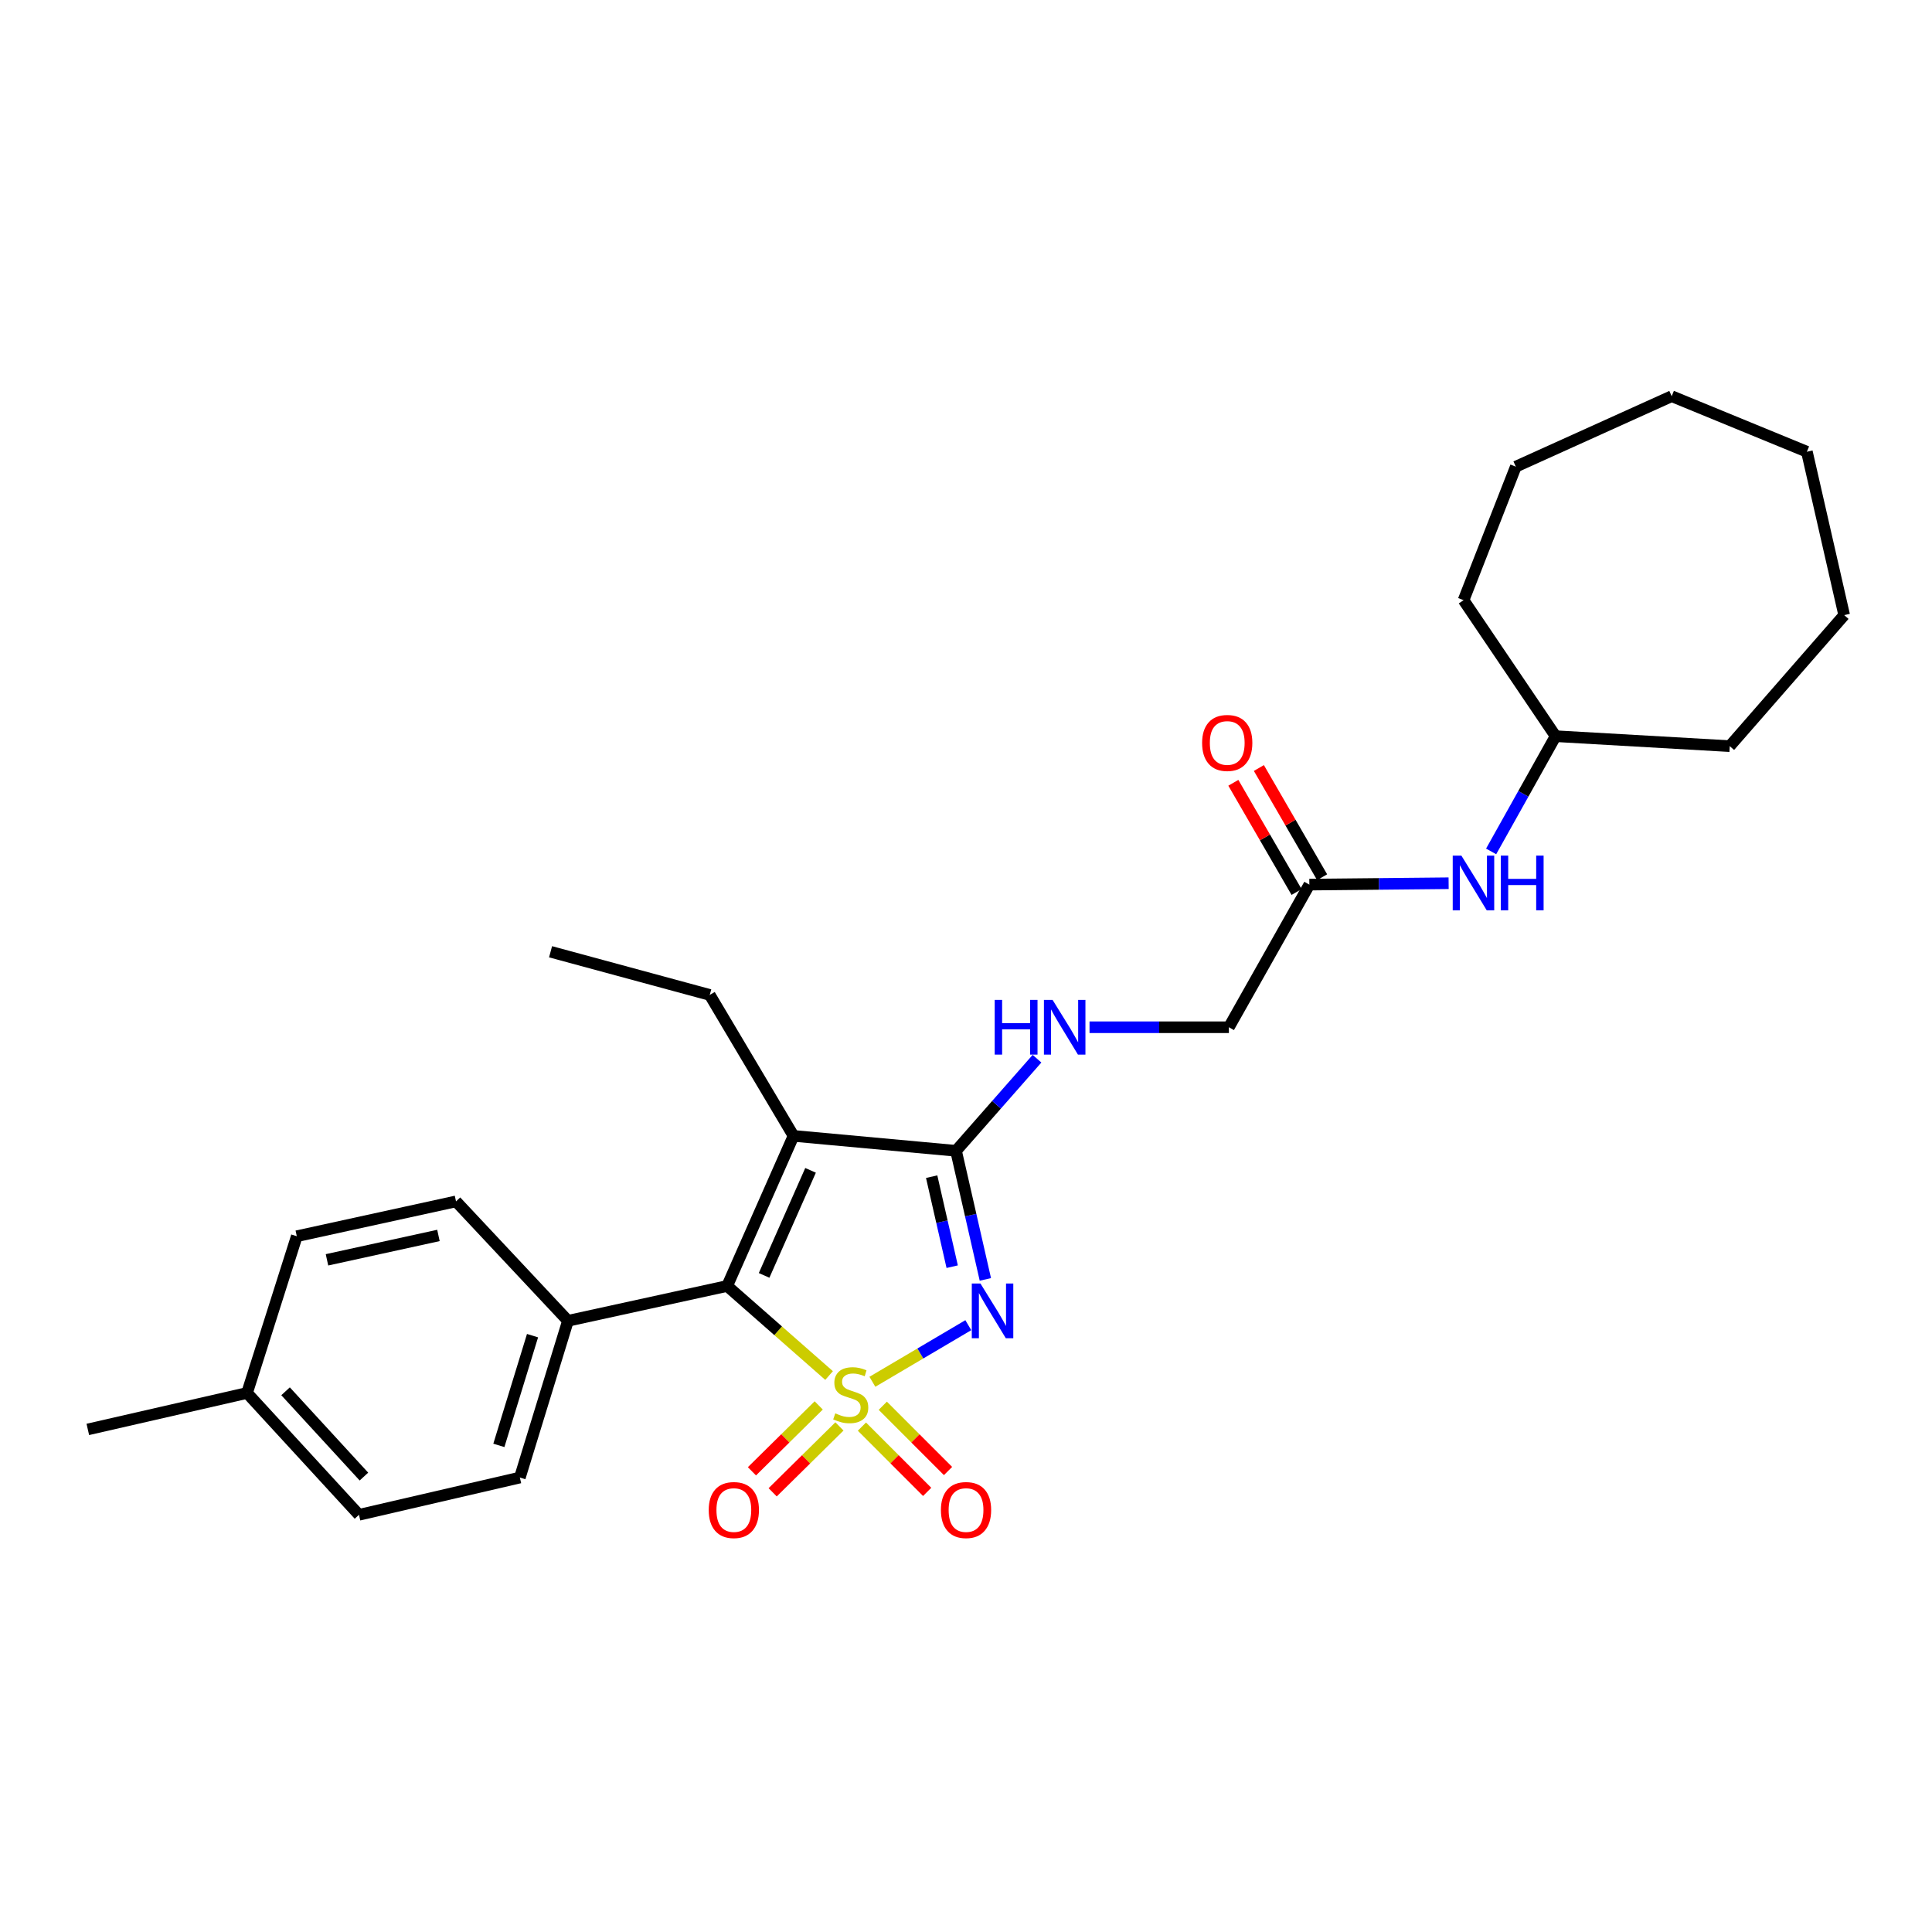 <?xml version='1.0' encoding='iso-8859-1'?>
<svg version='1.1' baseProfile='full'
              xmlns='http://www.w3.org/2000/svg'
                      xmlns:rdkit='http://www.rdkit.org/xml'
                      xmlns:xlink='http://www.w3.org/1999/xlink'
                  xml:space='preserve'
width='1000px' height='1000px' viewBox='0 0 1000 1000'>
<!-- END OF HEADER -->
<rect style='opacity:1.0;fill:#FFFFFF;stroke:none' width='1000' height='1000' x='0' y='0'> </rect>
<path class='bond-0' d='M 451.548,715.207 L 476.37,700.558' style='fill:none;fill-rule:evenodd;stroke:#CCCC00;stroke-width:6px;stroke-linecap:butt;stroke-linejoin:miter;stroke-opacity:1' />
<path class='bond-0' d='M 476.37,700.558 L 501.193,685.908' style='fill:none;fill-rule:evenodd;stroke:#0000FF;stroke-width:6px;stroke-linecap:butt;stroke-linejoin:miter;stroke-opacity:1' />
<path class='bond-1' d='M 429.128,711.974 L 402.754,688.799' style='fill:none;fill-rule:evenodd;stroke:#CCCC00;stroke-width:6px;stroke-linecap:butt;stroke-linejoin:miter;stroke-opacity:1' />
<path class='bond-1' d='M 402.754,688.799 L 376.38,665.623' style='fill:none;fill-rule:evenodd;stroke:#000000;stroke-width:6px;stroke-linecap:butt;stroke-linejoin:miter;stroke-opacity:1' />
<path class='bond-4' d='M 423.769,727.441 L 406.485,744.492' style='fill:none;fill-rule:evenodd;stroke:#CCCC00;stroke-width:6px;stroke-linecap:butt;stroke-linejoin:miter;stroke-opacity:1' />
<path class='bond-4' d='M 406.485,744.492 L 389.202,761.543' style='fill:none;fill-rule:evenodd;stroke:#FF0000;stroke-width:6px;stroke-linecap:butt;stroke-linejoin:miter;stroke-opacity:1' />
<path class='bond-4' d='M 434.496,738.314 L 417.212,755.365' style='fill:none;fill-rule:evenodd;stroke:#CCCC00;stroke-width:6px;stroke-linecap:butt;stroke-linejoin:miter;stroke-opacity:1' />
<path class='bond-4' d='M 417.212,755.365 L 399.929,772.416' style='fill:none;fill-rule:evenodd;stroke:#FF0000;stroke-width:6px;stroke-linecap:butt;stroke-linejoin:miter;stroke-opacity:1' />
<path class='bond-5' d='M 446.126,738.415 L 463.014,755.305' style='fill:none;fill-rule:evenodd;stroke:#CCCC00;stroke-width:6px;stroke-linecap:butt;stroke-linejoin:miter;stroke-opacity:1' />
<path class='bond-5' d='M 463.014,755.305 L 479.902,772.196' style='fill:none;fill-rule:evenodd;stroke:#FF0000;stroke-width:6px;stroke-linecap:butt;stroke-linejoin:miter;stroke-opacity:1' />
<path class='bond-5' d='M 456.928,727.616 L 473.815,744.506' style='fill:none;fill-rule:evenodd;stroke:#CCCC00;stroke-width:6px;stroke-linecap:butt;stroke-linejoin:miter;stroke-opacity:1' />
<path class='bond-5' d='M 473.815,744.506 L 490.703,761.396' style='fill:none;fill-rule:evenodd;stroke:#FF0000;stroke-width:6px;stroke-linecap:butt;stroke-linejoin:miter;stroke-opacity:1' />
<path class='bond-2' d='M 510.024,662.22 L 502.432,628.939' style='fill:none;fill-rule:evenodd;stroke:#0000FF;stroke-width:6px;stroke-linecap:butt;stroke-linejoin:miter;stroke-opacity:1' />
<path class='bond-2' d='M 502.432,628.939 L 494.841,595.658' style='fill:none;fill-rule:evenodd;stroke:#000000;stroke-width:6px;stroke-linecap:butt;stroke-linejoin:miter;stroke-opacity:1' />
<path class='bond-2' d='M 492.855,655.633 L 487.54,632.336' style='fill:none;fill-rule:evenodd;stroke:#0000FF;stroke-width:6px;stroke-linecap:butt;stroke-linejoin:miter;stroke-opacity:1' />
<path class='bond-2' d='M 487.54,632.336 L 482.226,609.039' style='fill:none;fill-rule:evenodd;stroke:#000000;stroke-width:6px;stroke-linecap:butt;stroke-linejoin:miter;stroke-opacity:1' />
<path class='bond-3' d='M 376.38,665.623 L 410.722,587.936' style='fill:none;fill-rule:evenodd;stroke:#000000;stroke-width:6px;stroke-linecap:butt;stroke-linejoin:miter;stroke-opacity:1' />
<path class='bond-3' d='M 395.502,660.145 L 419.541,605.765' style='fill:none;fill-rule:evenodd;stroke:#000000;stroke-width:6px;stroke-linecap:butt;stroke-linejoin:miter;stroke-opacity:1' />
<path class='bond-7' d='M 376.38,665.623 L 293.975,683.647' style='fill:none;fill-rule:evenodd;stroke:#000000;stroke-width:6px;stroke-linecap:butt;stroke-linejoin:miter;stroke-opacity:1' />
<path class='bond-6' d='M 494.841,595.658 L 515.797,571.824' style='fill:none;fill-rule:evenodd;stroke:#000000;stroke-width:6px;stroke-linecap:butt;stroke-linejoin:miter;stroke-opacity:1' />
<path class='bond-6' d='M 515.797,571.824 L 536.753,547.991' style='fill:none;fill-rule:evenodd;stroke:#0000FF;stroke-width:6px;stroke-linecap:butt;stroke-linejoin:miter;stroke-opacity:1' />
<path class='bond-27' d='M 494.841,595.658 L 410.722,587.936' style='fill:none;fill-rule:evenodd;stroke:#000000;stroke-width:6px;stroke-linecap:butt;stroke-linejoin:miter;stroke-opacity:1' />
<path class='bond-14' d='M 410.722,587.936 L 367.368,514.968' style='fill:none;fill-rule:evenodd;stroke:#000000;stroke-width:6px;stroke-linecap:butt;stroke-linejoin:miter;stroke-opacity:1' />
<path class='bond-11' d='M 563.94,531.701 L 600.004,531.701' style='fill:none;fill-rule:evenodd;stroke:#0000FF;stroke-width:6px;stroke-linecap:butt;stroke-linejoin:miter;stroke-opacity:1' />
<path class='bond-11' d='M 600.004,531.701 L 636.068,531.701' style='fill:none;fill-rule:evenodd;stroke:#000000;stroke-width:6px;stroke-linecap:butt;stroke-linejoin:miter;stroke-opacity:1' />
<path class='bond-12' d='M 293.975,683.647 L 269.078,764.778' style='fill:none;fill-rule:evenodd;stroke:#000000;stroke-width:6px;stroke-linecap:butt;stroke-linejoin:miter;stroke-opacity:1' />
<path class='bond-12' d='M 275.639,691.335 L 258.211,748.128' style='fill:none;fill-rule:evenodd;stroke:#000000;stroke-width:6px;stroke-linecap:butt;stroke-linejoin:miter;stroke-opacity:1' />
<path class='bond-13' d='M 293.975,683.647 L 236.035,621.837' style='fill:none;fill-rule:evenodd;stroke:#000000;stroke-width:6px;stroke-linecap:butt;stroke-linejoin:miter;stroke-opacity:1' />
<path class='bond-8' d='M 677.716,457.876 L 636.068,531.701' style='fill:none;fill-rule:evenodd;stroke:#000000;stroke-width:6px;stroke-linecap:butt;stroke-linejoin:miter;stroke-opacity:1' />
<path class='bond-9' d='M 677.716,457.876 L 713.759,457.516' style='fill:none;fill-rule:evenodd;stroke:#000000;stroke-width:6px;stroke-linecap:butt;stroke-linejoin:miter;stroke-opacity:1' />
<path class='bond-9' d='M 713.759,457.516 L 749.803,457.156' style='fill:none;fill-rule:evenodd;stroke:#0000FF;stroke-width:6px;stroke-linecap:butt;stroke-linejoin:miter;stroke-opacity:1' />
<path class='bond-10' d='M 684.325,454.049 L 667.96,425.784' style='fill:none;fill-rule:evenodd;stroke:#000000;stroke-width:6px;stroke-linecap:butt;stroke-linejoin:miter;stroke-opacity:1' />
<path class='bond-10' d='M 667.96,425.784 L 651.595,397.52' style='fill:none;fill-rule:evenodd;stroke:#FF0000;stroke-width:6px;stroke-linecap:butt;stroke-linejoin:miter;stroke-opacity:1' />
<path class='bond-10' d='M 671.107,461.703 L 654.742,433.438' style='fill:none;fill-rule:evenodd;stroke:#000000;stroke-width:6px;stroke-linecap:butt;stroke-linejoin:miter;stroke-opacity:1' />
<path class='bond-10' d='M 654.742,433.438 L 638.376,405.173' style='fill:none;fill-rule:evenodd;stroke:#FF0000;stroke-width:6px;stroke-linecap:butt;stroke-linejoin:miter;stroke-opacity:1' />
<path class='bond-18' d='M 771.806,440.691 L 788.489,410.868' style='fill:none;fill-rule:evenodd;stroke:#0000FF;stroke-width:6px;stroke-linecap:butt;stroke-linejoin:miter;stroke-opacity:1' />
<path class='bond-18' d='M 788.489,410.868 L 805.172,381.046' style='fill:none;fill-rule:evenodd;stroke:#000000;stroke-width:6px;stroke-linecap:butt;stroke-linejoin:miter;stroke-opacity:1' />
<path class='bond-16' d='M 269.078,764.778 L 185.808,784.066' style='fill:none;fill-rule:evenodd;stroke:#000000;stroke-width:6px;stroke-linecap:butt;stroke-linejoin:miter;stroke-opacity:1' />
<path class='bond-15' d='M 236.035,621.837 L 153.622,639.869' style='fill:none;fill-rule:evenodd;stroke:#000000;stroke-width:6px;stroke-linecap:butt;stroke-linejoin:miter;stroke-opacity:1' />
<path class='bond-15' d='M 226.938,639.463 L 169.249,652.085' style='fill:none;fill-rule:evenodd;stroke:#000000;stroke-width:6px;stroke-linecap:butt;stroke-linejoin:miter;stroke-opacity:1' />
<path class='bond-22' d='M 367.368,514.968 L 284.972,492.633' style='fill:none;fill-rule:evenodd;stroke:#000000;stroke-width:6px;stroke-linecap:butt;stroke-linejoin:miter;stroke-opacity:1' />
<path class='bond-17' d='M 153.622,639.869 L 127.868,721.001' style='fill:none;fill-rule:evenodd;stroke:#000000;stroke-width:6px;stroke-linecap:butt;stroke-linejoin:miter;stroke-opacity:1' />
<path class='bond-28' d='M 185.808,784.066 L 127.868,721.001' style='fill:none;fill-rule:evenodd;stroke:#000000;stroke-width:6px;stroke-linecap:butt;stroke-linejoin:miter;stroke-opacity:1' />
<path class='bond-28' d='M 188.365,764.273 L 147.807,720.127' style='fill:none;fill-rule:evenodd;stroke:#000000;stroke-width:6px;stroke-linecap:butt;stroke-linejoin:miter;stroke-opacity:1' />
<path class='bond-19' d='M 127.868,721.001 L 45.455,739.864' style='fill:none;fill-rule:evenodd;stroke:#000000;stroke-width:6px;stroke-linecap:butt;stroke-linejoin:miter;stroke-opacity:1' />
<path class='bond-20' d='M 805.172,381.046 L 895.315,386.206' style='fill:none;fill-rule:evenodd;stroke:#000000;stroke-width:6px;stroke-linecap:butt;stroke-linejoin:miter;stroke-opacity:1' />
<path class='bond-21' d='M 805.172,381.046 L 757.541,310.649' style='fill:none;fill-rule:evenodd;stroke:#000000;stroke-width:6px;stroke-linecap:butt;stroke-linejoin:miter;stroke-opacity:1' />
<path class='bond-23' d='M 895.315,386.206 L 954.545,318.379' style='fill:none;fill-rule:evenodd;stroke:#000000;stroke-width:6px;stroke-linecap:butt;stroke-linejoin:miter;stroke-opacity:1' />
<path class='bond-24' d='M 757.541,310.649 L 784.585,241.541' style='fill:none;fill-rule:evenodd;stroke:#000000;stroke-width:6px;stroke-linecap:butt;stroke-linejoin:miter;stroke-opacity:1' />
<path class='bond-25' d='M 954.545,318.379 L 935.24,233.819' style='fill:none;fill-rule:evenodd;stroke:#000000;stroke-width:6px;stroke-linecap:butt;stroke-linejoin:miter;stroke-opacity:1' />
<path class='bond-26' d='M 784.585,241.541 L 865.267,205.07' style='fill:none;fill-rule:evenodd;stroke:#000000;stroke-width:6px;stroke-linecap:butt;stroke-linejoin:miter;stroke-opacity:1' />
<path class='bond-29' d='M 935.24,233.819 L 865.267,205.07' style='fill:none;fill-rule:evenodd;stroke:#000000;stroke-width:6px;stroke-linecap:butt;stroke-linejoin:miter;stroke-opacity:1' />
<path  class='atom-0' d='M 432.337 731.544
Q 432.657 731.664, 433.977 732.224
Q 435.297 732.784, 436.737 733.144
Q 438.217 733.464, 439.657 733.464
Q 442.337 733.464, 443.897 732.184
Q 445.457 730.864, 445.457 728.584
Q 445.457 727.024, 444.657 726.064
Q 443.897 725.104, 442.697 724.584
Q 441.497 724.064, 439.497 723.464
Q 436.977 722.704, 435.457 721.984
Q 433.977 721.264, 432.897 719.744
Q 431.857 718.224, 431.857 715.664
Q 431.857 712.104, 434.257 709.904
Q 436.697 707.704, 441.497 707.704
Q 444.777 707.704, 448.497 709.264
L 447.577 712.344
Q 444.177 710.944, 441.617 710.944
Q 438.857 710.944, 437.337 712.104
Q 435.817 713.224, 435.857 715.184
Q 435.857 716.704, 436.617 717.624
Q 437.417 718.544, 438.537 719.064
Q 439.697 719.584, 441.617 720.184
Q 444.177 720.984, 445.697 721.784
Q 447.217 722.584, 448.297 724.224
Q 449.417 725.824, 449.417 728.584
Q 449.417 732.504, 446.777 734.624
Q 444.177 736.704, 439.817 736.704
Q 437.297 736.704, 435.377 736.144
Q 433.497 735.624, 431.257 734.704
L 432.337 731.544
' fill='#CCCC00'/>
<path  class='atom-1' d='M 507.478 664.344
L 516.758 679.344
Q 517.678 680.824, 519.158 683.504
Q 520.638 686.184, 520.718 686.344
L 520.718 664.344
L 524.478 664.344
L 524.478 692.664
L 520.598 692.664
L 510.638 676.264
Q 509.478 674.344, 508.238 672.144
Q 507.038 669.944, 506.678 669.264
L 506.678 692.664
L 502.998 692.664
L 502.998 664.344
L 507.478 664.344
' fill='#0000FF'/>
<path  class='atom-5' d='M 366.834 781.592
Q 366.834 774.792, 370.194 770.992
Q 373.554 767.192, 379.834 767.192
Q 386.114 767.192, 389.474 770.992
Q 392.834 774.792, 392.834 781.592
Q 392.834 788.472, 389.434 792.392
Q 386.034 796.272, 379.834 796.272
Q 373.594 796.272, 370.194 792.392
Q 366.834 788.512, 366.834 781.592
M 379.834 793.072
Q 384.154 793.072, 386.474 790.192
Q 388.834 787.272, 388.834 781.592
Q 388.834 776.032, 386.474 773.232
Q 384.154 770.392, 379.834 770.392
Q 375.514 770.392, 373.154 773.192
Q 370.834 775.992, 370.834 781.592
Q 370.834 787.312, 373.154 790.192
Q 375.514 793.072, 379.834 793.072
' fill='#FF0000'/>
<path  class='atom-6' d='M 487.017 781.592
Q 487.017 774.792, 490.377 770.992
Q 493.737 767.192, 500.017 767.192
Q 506.297 767.192, 509.657 770.992
Q 513.017 774.792, 513.017 781.592
Q 513.017 788.472, 509.617 792.392
Q 506.217 796.272, 500.017 796.272
Q 493.777 796.272, 490.377 792.392
Q 487.017 788.512, 487.017 781.592
M 500.017 793.072
Q 504.337 793.072, 506.657 790.192
Q 509.017 787.272, 509.017 781.592
Q 509.017 776.032, 506.657 773.232
Q 504.337 770.392, 500.017 770.392
Q 495.697 770.392, 493.337 773.192
Q 491.017 775.992, 491.017 781.592
Q 491.017 787.312, 493.337 790.192
Q 495.697 793.072, 500.017 793.072
' fill='#FF0000'/>
<path  class='atom-7' d='M 514.855 517.541
L 518.695 517.541
L 518.695 529.581
L 533.175 529.581
L 533.175 517.541
L 537.015 517.541
L 537.015 545.861
L 533.175 545.861
L 533.175 532.781
L 518.695 532.781
L 518.695 545.861
L 514.855 545.861
L 514.855 517.541
' fill='#0000FF'/>
<path  class='atom-7' d='M 544.815 517.541
L 554.095 532.541
Q 555.015 534.021, 556.495 536.701
Q 557.975 539.381, 558.055 539.541
L 558.055 517.541
L 561.815 517.541
L 561.815 545.861
L 557.935 545.861
L 547.975 529.461
Q 546.815 527.541, 545.575 525.341
Q 544.375 523.141, 544.015 522.461
L 544.015 545.861
L 540.335 545.861
L 540.335 517.541
L 544.815 517.541
' fill='#0000FF'/>
<path  class='atom-10' d='M 756.407 442.867
L 765.687 457.867
Q 766.607 459.347, 768.087 462.027
Q 769.567 464.707, 769.647 464.867
L 769.647 442.867
L 773.407 442.867
L 773.407 471.187
L 769.527 471.187
L 759.567 454.787
Q 758.407 452.867, 757.167 450.667
Q 755.967 448.467, 755.607 447.787
L 755.607 471.187
L 751.927 471.187
L 751.927 442.867
L 756.407 442.867
' fill='#0000FF'/>
<path  class='atom-10' d='M 776.807 442.867
L 780.647 442.867
L 780.647 454.907
L 795.127 454.907
L 795.127 442.867
L 798.967 442.867
L 798.967 471.187
L 795.127 471.187
L 795.127 458.107
L 780.647 458.107
L 780.647 471.187
L 776.807 471.187
L 776.807 442.867
' fill='#0000FF'/>
<path  class='atom-11' d='M 622.211 384.546
Q 622.211 377.746, 625.571 373.946
Q 628.931 370.146, 635.211 370.146
Q 641.491 370.146, 644.851 373.946
Q 648.211 377.746, 648.211 384.546
Q 648.211 391.426, 644.811 395.346
Q 641.411 399.226, 635.211 399.226
Q 628.971 399.226, 625.571 395.346
Q 622.211 391.466, 622.211 384.546
M 635.211 396.026
Q 639.531 396.026, 641.851 393.146
Q 644.211 390.226, 644.211 384.546
Q 644.211 378.986, 641.851 376.186
Q 639.531 373.346, 635.211 373.346
Q 630.891 373.346, 628.531 376.146
Q 626.211 378.946, 626.211 384.546
Q 626.211 390.266, 628.531 393.146
Q 630.891 396.026, 635.211 396.026
' fill='#FF0000'/>
</svg>
